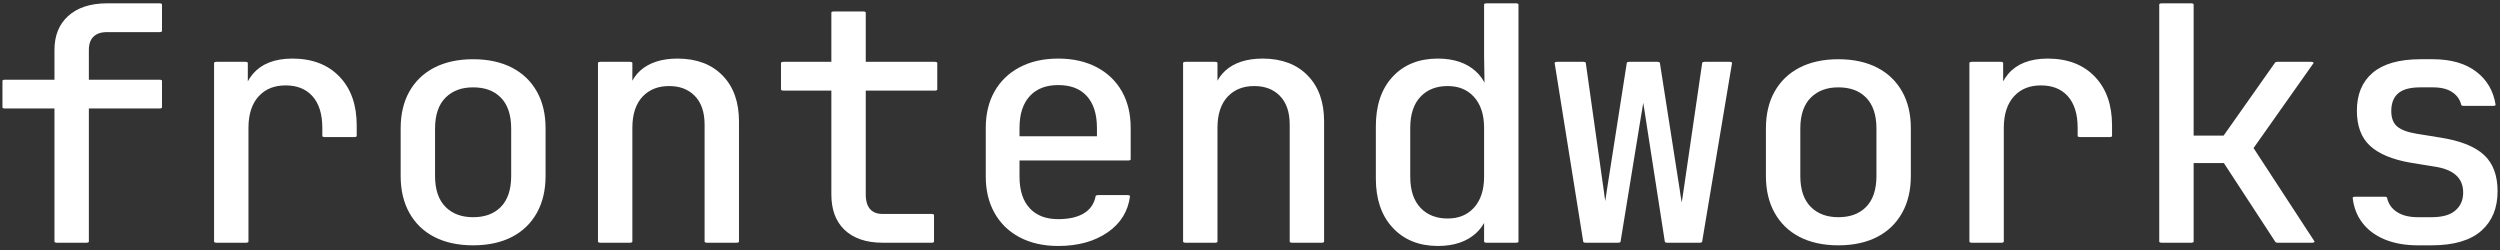 <?xml version="1.0" encoding="UTF-8" standalone="no"?>
<!DOCTYPE svg PUBLIC "-//W3C//DTD SVG 1.1//EN" "http://www.w3.org/Graphics/SVG/1.1/DTD/svg11.dtd">
<svg width="100%" height="100%" viewBox="0 0 1000 100" version="1.1" xmlns="http://www.w3.org/2000/svg" xmlns:xlink="http://www.w3.org/1999/xlink" xml:space="preserve" xmlns:serif="http://www.serif.com/" style="fill-rule:evenodd;clip-rule:evenodd;stroke-linejoin:round;stroke-miterlimit:2;">
    <rect x="0" y="0" width="1000" height="100" fill="#333333" stroke="none"/>
    <g transform="matrix(2.306,0,0,0.956,-403.96,-618.33)">
        <g>
            <path d="M185.071,747.902L185.071,691.736L176.049,691.736L176.049,680.584L185.071,680.584L185.071,667.665C185.071,661.771 185.842,657.125 187.383,653.725C188.924,650.325 191.048,648.625 193.754,648.625L202.832,648.625L202.832,659.777L193.754,659.777C192.589,659.777 191.696,660.434 191.076,661.749C190.456,663.063 190.146,665.035 190.146,667.665L190.146,680.584L202.832,680.584L202.832,691.736L190.146,691.736L190.146,747.902L185.071,747.902Z" style="fill:white;fill-rule:nonzero;stroke:white;stroke-width:0.89px;"/>
            <path d="M212.756,747.902L212.756,673.104L217.718,673.104L217.718,687.384L218.902,687.384L217.267,696.224C217.267,688.155 217.991,682.057 219.438,677.932C220.885,673.807 223.037,671.744 225.894,671.744C229.165,671.744 231.768,674.215 233.704,679.156C235.639,684.097 236.607,690.784 236.607,699.215L236.607,703.703L231.533,703.703L231.533,700.303C231.533,694.41 230.941,689.9 229.757,686.772C228.572,683.644 226.89,682.08 224.71,682.08C222.567,682.08 220.885,683.667 219.664,686.84C218.442,690.013 217.831,694.501 217.831,700.303L217.831,747.902L212.756,747.902Z" style="fill:white;fill-rule:nonzero;stroke:white;stroke-width:0.89px;"/>
            <path d="M257.245,748.99C254.764,748.99 252.621,747.856 250.817,745.59C249.012,743.323 247.612,740.037 246.616,735.73C245.62,731.424 245.122,726.324 245.122,720.431L245.122,700.575C245.122,694.592 245.62,689.469 246.616,685.208C247.612,680.947 249.012,677.683 250.817,675.416C252.621,673.15 254.764,672.016 257.245,672.016C259.725,672.016 261.868,673.15 263.672,675.416C265.477,677.683 266.877,680.947 267.873,685.208C268.869,689.469 269.367,694.546 269.367,700.439L269.367,720.431C269.367,726.324 268.869,731.424 267.873,735.73C266.877,740.037 265.477,743.323 263.672,745.59C261.868,747.856 259.725,748.99 257.245,748.99ZM257.245,738.11C259.462,738.11 261.192,736.614 262.432,733.622C263.672,730.63 264.293,726.233 264.293,720.431L264.293,700.575C264.293,694.773 263.672,690.376 262.432,687.384C261.192,684.392 259.462,682.896 257.245,682.896C255.064,682.896 253.345,684.392 252.085,687.384C250.826,690.376 250.196,694.773 250.196,700.575L250.196,720.431C250.196,726.233 250.826,730.63 252.085,733.622C253.345,736.614 255.064,738.11 257.245,738.11Z" style="fill:white;fill-rule:nonzero;stroke:white;stroke-width:0.89px;"/>
            <path d="M279.348,747.902L279.348,673.104L284.422,673.104L284.422,687.384L285.494,687.384L284.422,690.24C284.422,684.347 285.155,679.791 286.621,676.572C288.087,673.354 290.117,671.744 292.711,671.744C295.831,671.744 298.312,674.056 300.154,678.68C301.996,683.304 302.917,689.605 302.917,697.584L302.917,747.902L297.842,747.902L297.842,698.943C297.842,693.594 297.25,689.492 296.066,686.636C294.882,683.78 293.275,682.352 291.245,682.352C289.14,682.352 287.477,683.893 286.255,686.976C285.033,690.058 284.422,694.501 284.422,700.303L284.422,747.902L279.348,747.902Z" style="fill:white;fill-rule:nonzero;stroke:white;stroke-width:0.89px;"/>
            <path d="M328.29,747.902C325.621,747.902 323.545,746.179 322.06,742.734C320.575,739.289 319.832,734.438 319.832,728.182L319.832,684.256L311.093,684.256L311.093,673.104L319.832,673.104L319.832,652.025L324.907,652.025L324.907,673.104L337.312,673.104L337.312,684.256L324.907,684.256L324.907,728.182C324.907,733.894 326.035,736.75 328.29,736.75L336.748,736.75L336.748,747.902L328.29,747.902Z" style="fill:white;fill-rule:nonzero;stroke:white;stroke-width:0.89px;"/>
            <path d="M358.739,749.262C356.295,749.262 354.162,748.083 352.339,745.726C350.516,743.369 349.106,740.037 348.11,735.73C347.114,731.424 346.616,726.415 346.616,720.703L346.616,700.303C346.616,694.501 347.114,689.469 348.11,685.208C349.106,680.947 350.516,677.638 352.339,675.28C354.162,672.923 356.295,671.744 358.739,671.744C361.182,671.744 363.315,672.923 365.138,675.28C366.961,677.638 368.371,680.947 369.367,685.208C370.363,689.469 370.861,694.501 370.861,700.303L370.861,713.495L351.578,713.495L351.578,720.703C351.578,726.596 352.198,731.106 353.438,734.234C354.679,737.362 356.446,738.926 358.739,738.926C360.693,738.926 362.272,738.087 363.475,736.41C364.678,734.733 365.411,732.217 365.674,728.862L370.749,728.862C370.41,735.118 369.142,740.082 366.943,743.754C364.744,747.426 362.009,749.262 358.739,749.262ZM365.899,705.335L365.899,700.303C365.899,694.41 365.289,689.877 364.067,686.704C362.845,683.531 361.069,681.944 358.739,681.944C356.446,681.944 354.679,683.531 353.438,686.704C352.198,689.877 351.578,694.41 351.578,700.303L351.578,704.247L366.294,704.247L365.899,705.335Z" style="fill:white;fill-rule:nonzero;stroke:white;stroke-width:0.89px;"/>
            <path d="M380.842,747.902L380.842,673.104L385.916,673.104L385.916,687.384L386.988,687.384L385.916,690.24C385.916,684.347 386.649,679.791 388.115,676.572C389.581,673.354 391.611,671.744 394.205,671.744C397.325,671.744 399.806,674.056 401.648,678.68C403.49,683.304 404.411,689.605 404.411,697.584L404.411,747.902L399.336,747.902L399.336,698.943C399.336,693.594 398.744,689.492 397.56,686.636C396.376,683.78 394.769,682.352 392.739,682.352C390.634,682.352 388.971,683.893 387.749,686.976C386.527,690.058 385.916,694.501 385.916,700.303L385.916,747.902L380.842,747.902Z" style="fill:white;fill-rule:nonzero;stroke:white;stroke-width:0.89px;"/>
            <path d="M424.597,749.262C421.514,749.262 419.024,746.769 417.126,741.782C415.227,736.796 414.278,730.041 414.278,721.519L414.278,699.623C414.278,691.01 415.218,684.211 417.098,679.224C418.977,674.238 421.477,671.744 424.597,671.744C427.153,671.744 429.202,673.422 430.743,676.776C432.284,680.131 433.055,684.619 433.055,690.24L432.04,687.384L433.167,687.384L433.055,670.384L433.055,648.625L438.129,648.625L438.129,747.902L433.055,747.902L433.055,733.622L432.04,733.622L433.055,730.766C433.055,736.478 432.284,740.989 430.743,744.298C429.202,747.607 427.153,749.262 424.597,749.262ZM426.288,738.654C428.393,738.654 430.047,737.068 431.25,733.894C432.453,730.721 433.055,726.324 433.055,720.703L433.055,700.303C433.055,694.682 432.453,690.285 431.25,687.112C430.047,683.939 428.393,682.352 426.288,682.352C424.146,682.352 422.454,683.893 421.214,686.976C419.973,690.058 419.353,694.501 419.353,700.303L419.353,720.703C419.353,726.505 419.973,730.948 421.214,734.03C422.454,737.113 424.146,738.654 426.288,738.654Z" style="fill:white;fill-rule:nonzero;stroke:white;stroke-width:0.89px;"/>
            <path d="M450.252,747.902L445.29,673.104L449.801,673.104L452.902,726.143C453.015,728.137 453.137,730.29 453.269,732.602C453.4,734.914 453.504,736.841 453.579,738.382C453.654,736.841 453.776,734.914 453.946,732.602C454.115,730.29 454.256,728.137 454.368,726.143L457.808,673.104L462.657,673.104L466.097,726.143C466.209,728.137 466.35,730.29 466.52,732.602C466.689,734.914 466.811,736.841 466.886,738.382C466.961,736.841 467.083,734.914 467.253,732.602C467.422,730.29 467.563,728.137 467.675,726.143L470.889,673.104L475.175,673.104L469.987,747.902L464.405,747.902L461.078,696.224C460.928,693.685 460.759,691.146 460.571,688.608C460.383,686.069 460.251,684.075 460.176,682.624C460.101,684.075 459.988,686.069 459.838,688.608C459.687,691.146 459.518,693.685 459.33,696.224L455.834,747.902L450.252,747.902Z" style="fill:white;fill-rule:nonzero;stroke:white;stroke-width:0.89px;"/>
            <path d="M494.064,748.99C491.583,748.99 489.44,747.856 487.636,745.59C485.832,743.323 484.431,740.037 483.435,735.73C482.439,731.424 481.941,726.324 481.941,720.431L481.941,700.575C481.941,694.592 482.439,689.469 483.435,685.208C484.431,680.947 485.832,677.683 487.636,675.416C489.44,673.15 491.583,672.016 494.064,672.016C496.545,672.016 498.687,673.15 500.492,675.416C502.296,677.683 503.696,680.947 504.693,685.208C505.689,689.469 506.187,694.546 506.187,700.439L506.187,720.431C506.187,726.324 505.689,731.424 504.693,735.73C503.696,740.037 502.296,743.323 500.492,745.59C498.687,747.856 496.545,748.99 494.064,748.99ZM494.064,738.11C496.282,738.11 498.011,736.614 499.251,733.622C500.492,730.63 501.112,726.233 501.112,720.431L501.112,700.575C501.112,694.773 500.492,690.376 499.251,687.384C498.011,684.392 496.282,682.896 494.064,682.896C491.884,682.896 490.164,684.392 488.905,687.384C487.645,690.376 487.016,694.773 487.016,700.575L487.016,720.431C487.016,726.233 487.645,730.63 488.905,733.622C490.164,736.614 491.884,738.11 494.064,738.11Z" style="fill:white;fill-rule:nonzero;stroke:white;stroke-width:0.89px;"/>
            <path d="M517.238,747.902L517.238,673.104L522.2,673.104L522.2,687.384L523.384,687.384L521.749,696.224C521.749,688.155 522.473,682.057 523.92,677.932C525.367,673.807 527.519,671.744 530.376,671.744C533.647,671.744 536.25,674.215 538.186,679.156C540.121,684.097 541.089,690.784 541.089,699.215L541.089,703.703L536.015,703.703L536.015,700.303C536.015,694.41 535.423,689.9 534.239,686.772C533.054,683.644 531.372,682.08 529.192,682.08C527.049,682.08 525.367,683.667 524.146,686.84C522.924,690.013 522.313,694.501 522.313,700.303L522.313,747.902L517.238,747.902Z" style="fill:white;fill-rule:nonzero;stroke:white;stroke-width:0.89px;"/>
            <path d="M550.167,747.902L550.167,648.625L555.242,648.625L555.242,703.975L561.219,703.975L570.241,673.104L576.048,673.104L565.617,708.735L576.218,747.902L570.297,747.902L561.275,714.583L555.242,714.583L555.242,747.902L550.167,747.902Z" style="fill:white;fill-rule:nonzero;stroke:white;stroke-width:0.89px;"/>
            <path d="M594.599,748.99C592.494,748.99 590.662,748.196 589.102,746.61C587.542,745.023 586.301,742.779 585.38,739.878C584.459,736.977 583.905,733.532 583.717,729.542L588.792,729.542C589.017,732.172 589.628,734.257 590.624,735.798C591.62,737.34 592.945,738.11 594.599,738.11L596.968,738.11C598.96,738.11 600.445,737.136 601.422,735.186C602.399,733.237 602.888,730.63 602.888,727.367C602.888,724.193 602.446,721.677 601.563,719.819C600.68,717.96 599.373,716.714 597.644,716.079L593.472,714.447C590.427,713.178 588.162,710.888 586.677,707.579C585.192,704.27 584.45,699.442 584.45,693.096C584.45,686.387 585.333,681.196 587.1,677.524C588.867,673.852 591.517,672.016 595.05,672.016L597.193,672.016C600.163,672.016 602.55,673.694 604.354,677.048C606.158,680.403 607.248,684.936 607.624,690.648L602.55,690.648C602.324,688.291 601.76,686.409 600.858,685.004C599.956,683.599 598.734,682.896 597.193,682.896L595.05,682.896C593.133,682.896 591.733,683.757 590.85,685.48C589.966,687.203 589.525,689.786 589.525,693.232C589.525,696.314 589.901,698.581 590.652,700.031C591.404,701.482 592.588,702.525 594.205,703.159L598.377,704.791C601.723,706.061 604.157,708.418 605.679,711.863C607.201,715.308 607.963,720.295 607.963,726.823C607.963,733.713 607.051,739.13 605.228,743.074C603.405,747.018 600.651,748.99 596.968,748.99L594.599,748.99Z" style="fill:white;fill-rule:nonzero;stroke:white;stroke-width:0.89px;"/>
        </g>
    </g>
</svg>

